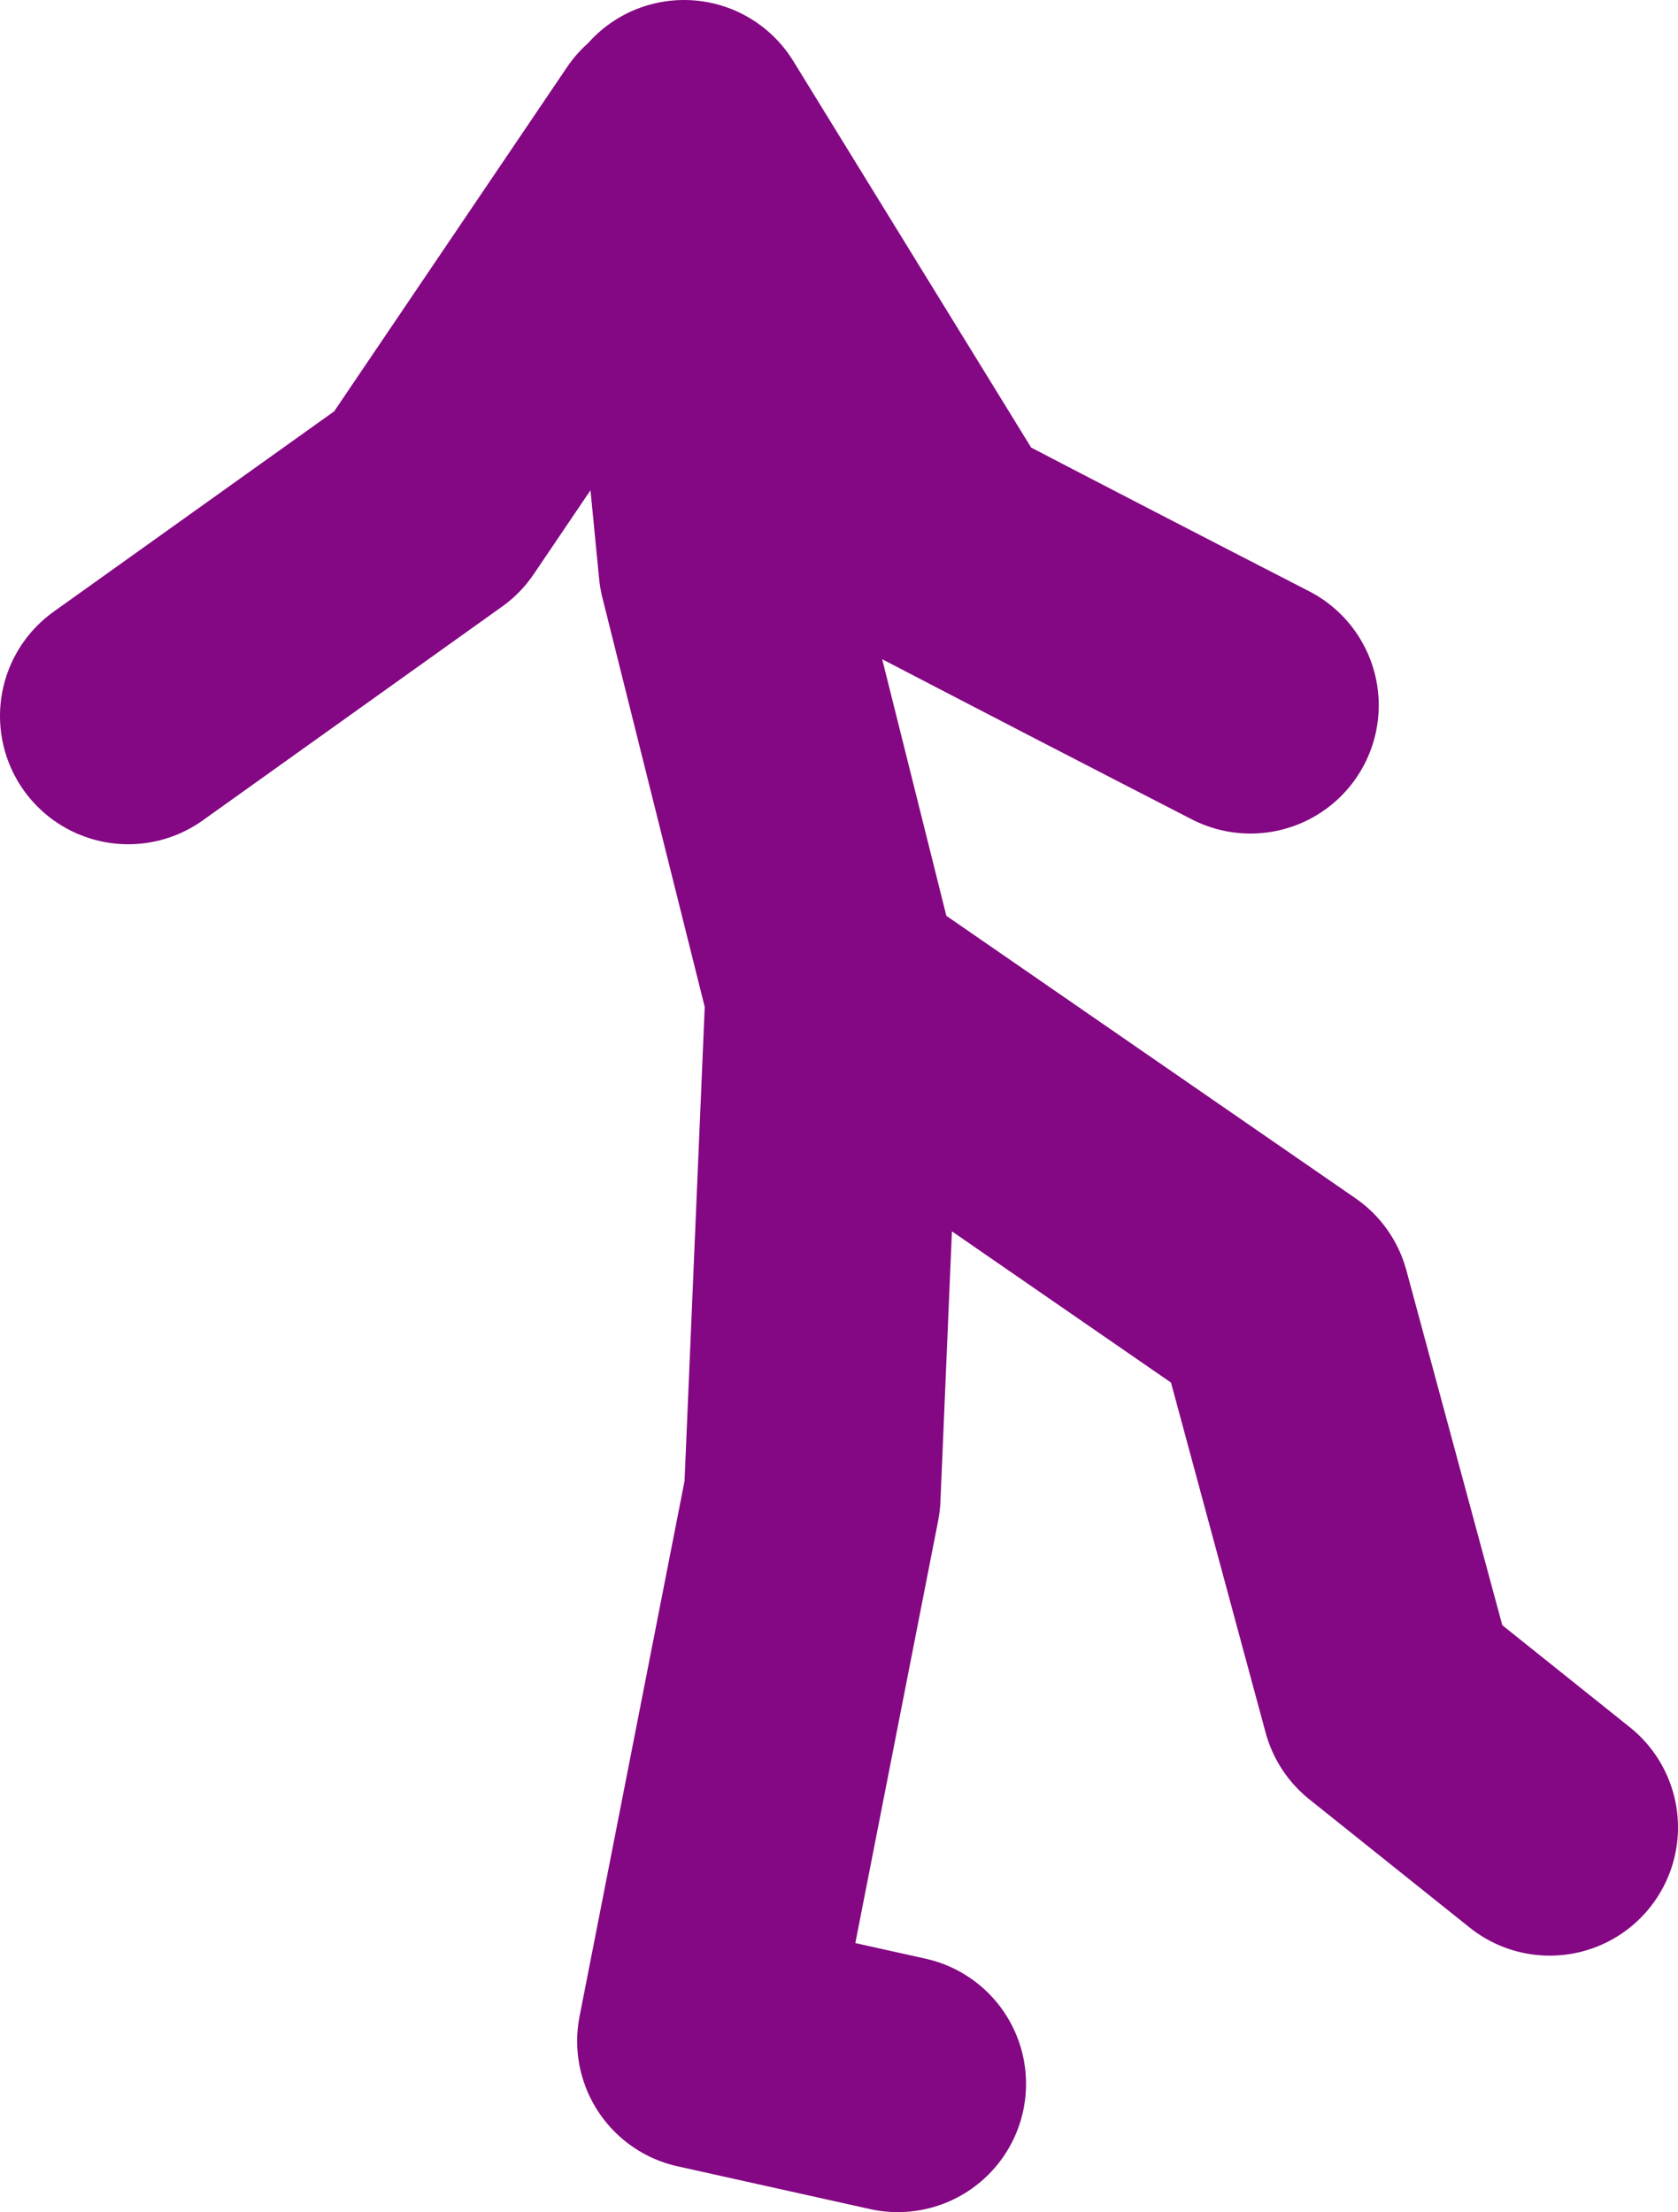 <?xml version="1.0" encoding="UTF-8" standalone="no"?>
<svg xmlns:xlink="http://www.w3.org/1999/xlink" height="51.75px" width="39.25px" xmlns="http://www.w3.org/2000/svg">
  <g transform="matrix(1.0, 0.0, 0.0, 1.0, -49.5, 16.65)">
    <path d="M65.25 -13.4 L59.5 -4.9 52.5 0.1 M70.5 32.1 L66.0 31.1 68.5 18.35 69.0 6.6 66.5 -3.4 65.5 -13.65 71.5 -3.9 Q75.15 -2.0 78.75 -0.15 M69.0 6.6 L79.5 13.85 82.0 23.1 85.75 26.1" fill="none" stroke="#840783" stroke-linecap="round" stroke-linejoin="round" stroke-width="6.0"/>
  </g>
</svg>
